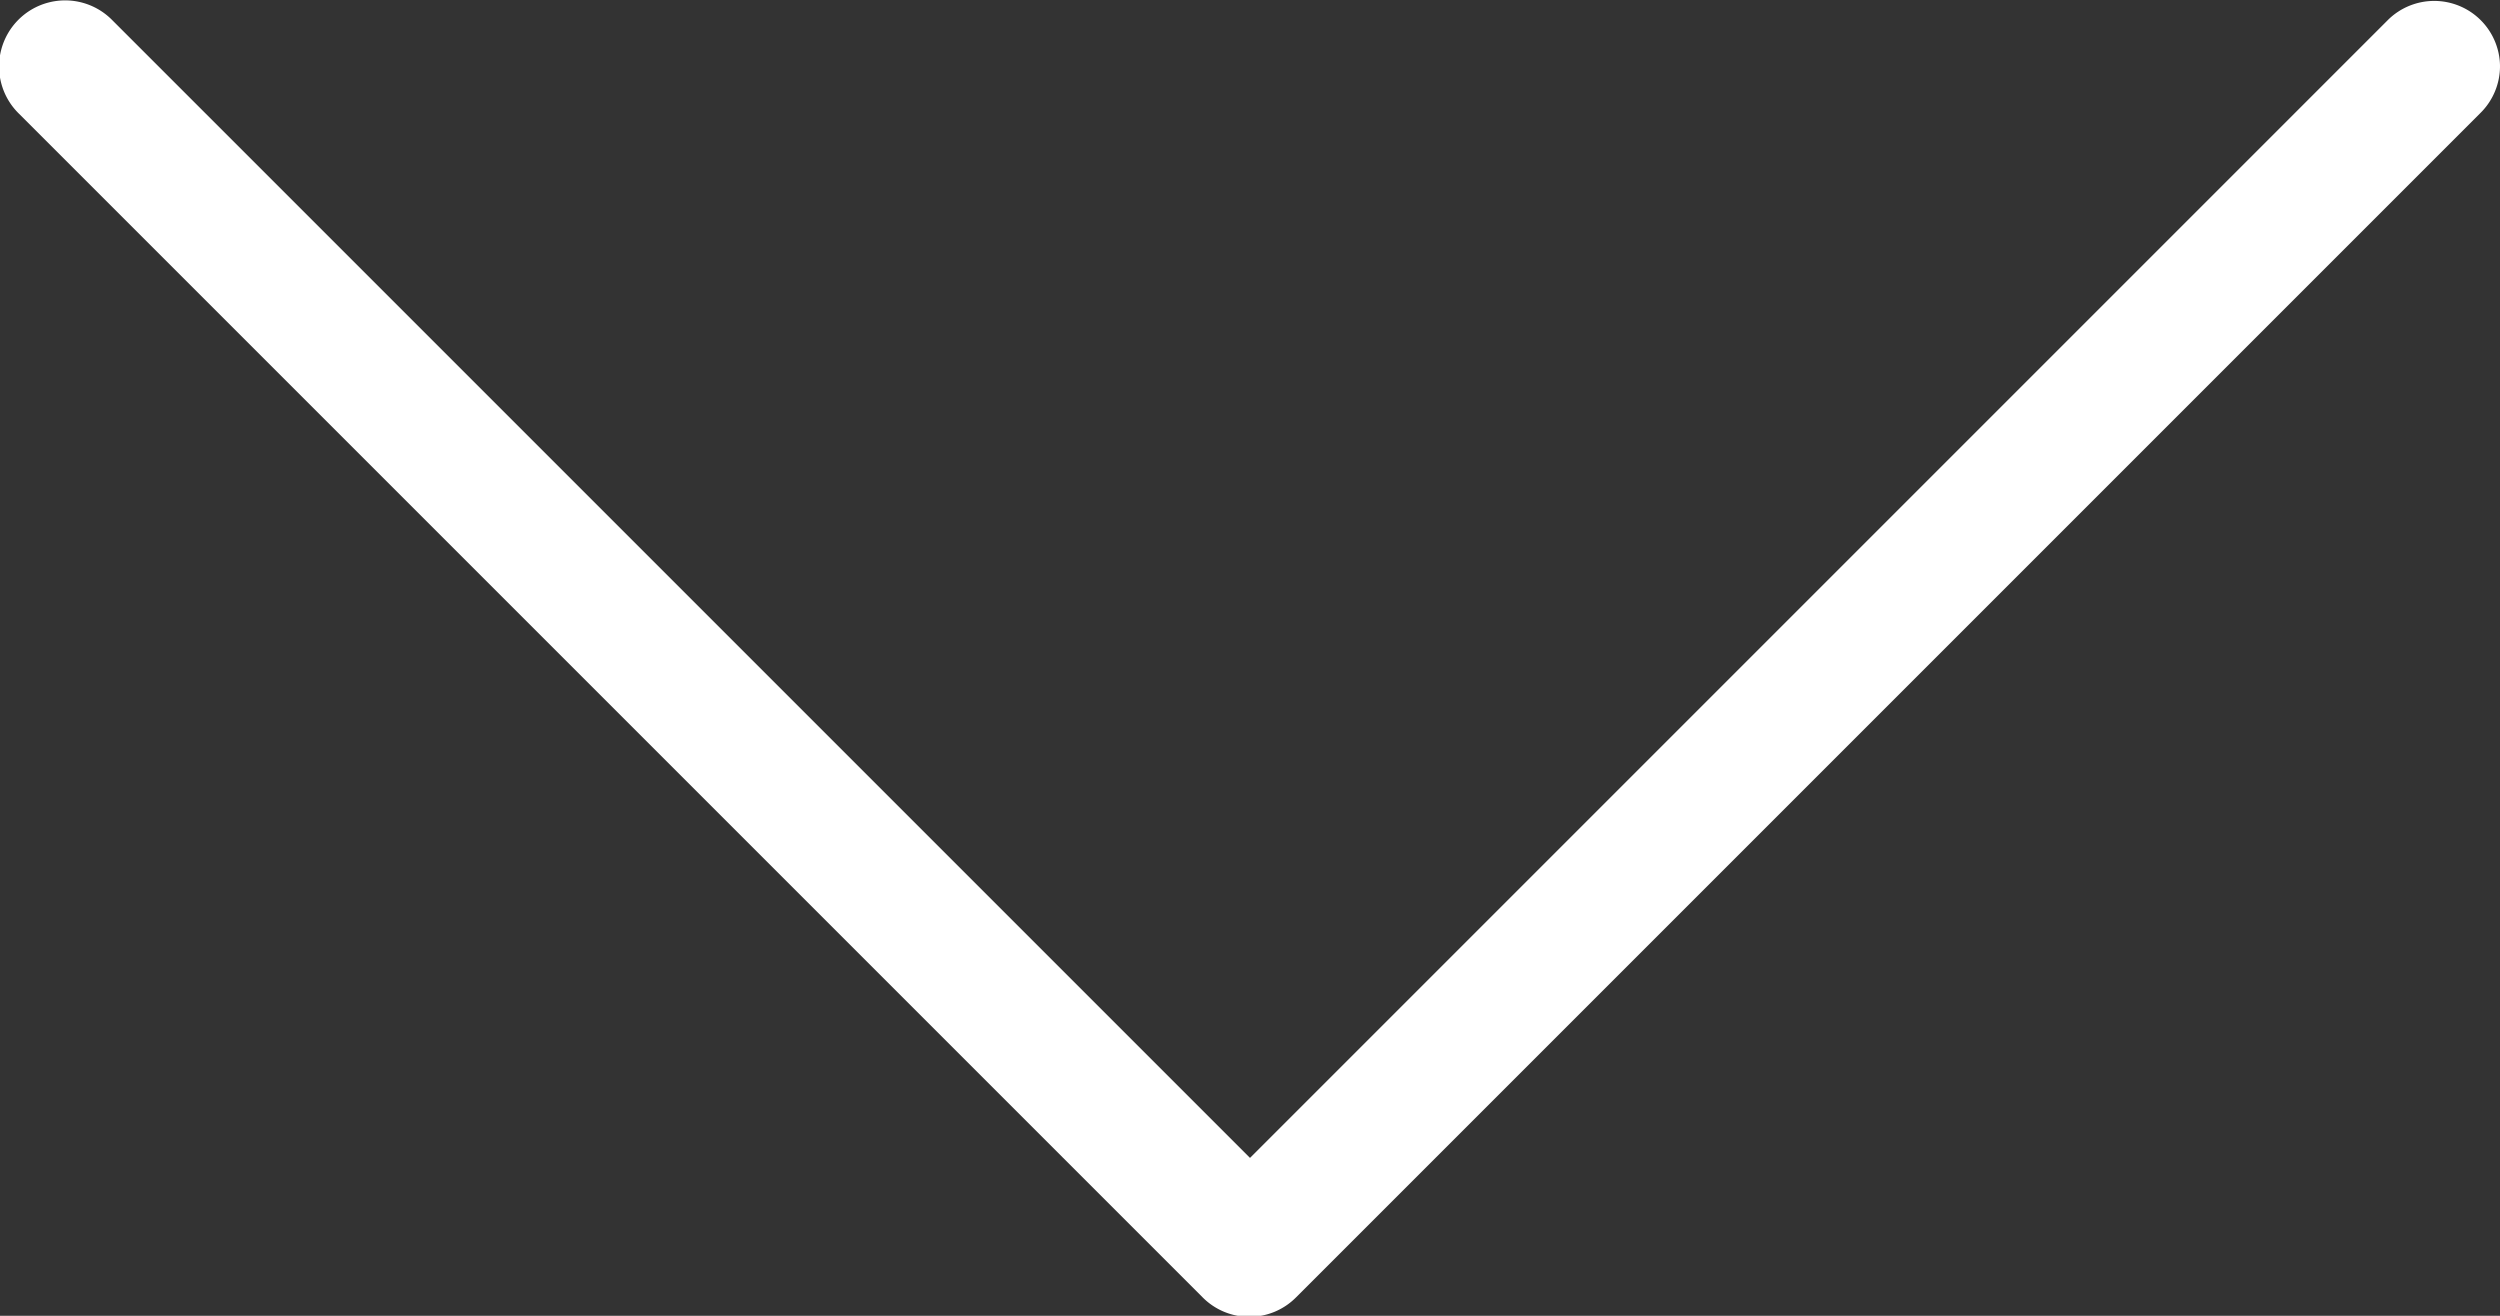 <svg id="Capa_1" data-name="Capa 1" xmlns="http://www.w3.org/2000/svg" viewBox="0 0 19 10"><rect x="0" y="0" width="19" height="10" fill="#333333" stroke="none"/><defs><style>.cls-1{fill:#fff;}</style></defs><title>arrow-down-w</title><path class="cls-1" d="M19.77,6a0.5,0.5,0,0,0-.85-0.35l-8.65,8.65L1.62,5.65a0.5,0.5,0,0,0-.71.71l9,9a0.5,0.5,0,0,0,.71,0l9-9A0.5,0.5,0,0,0,19.77,6h0Z" transform="translate(-0.77 -5.5)"/></svg>